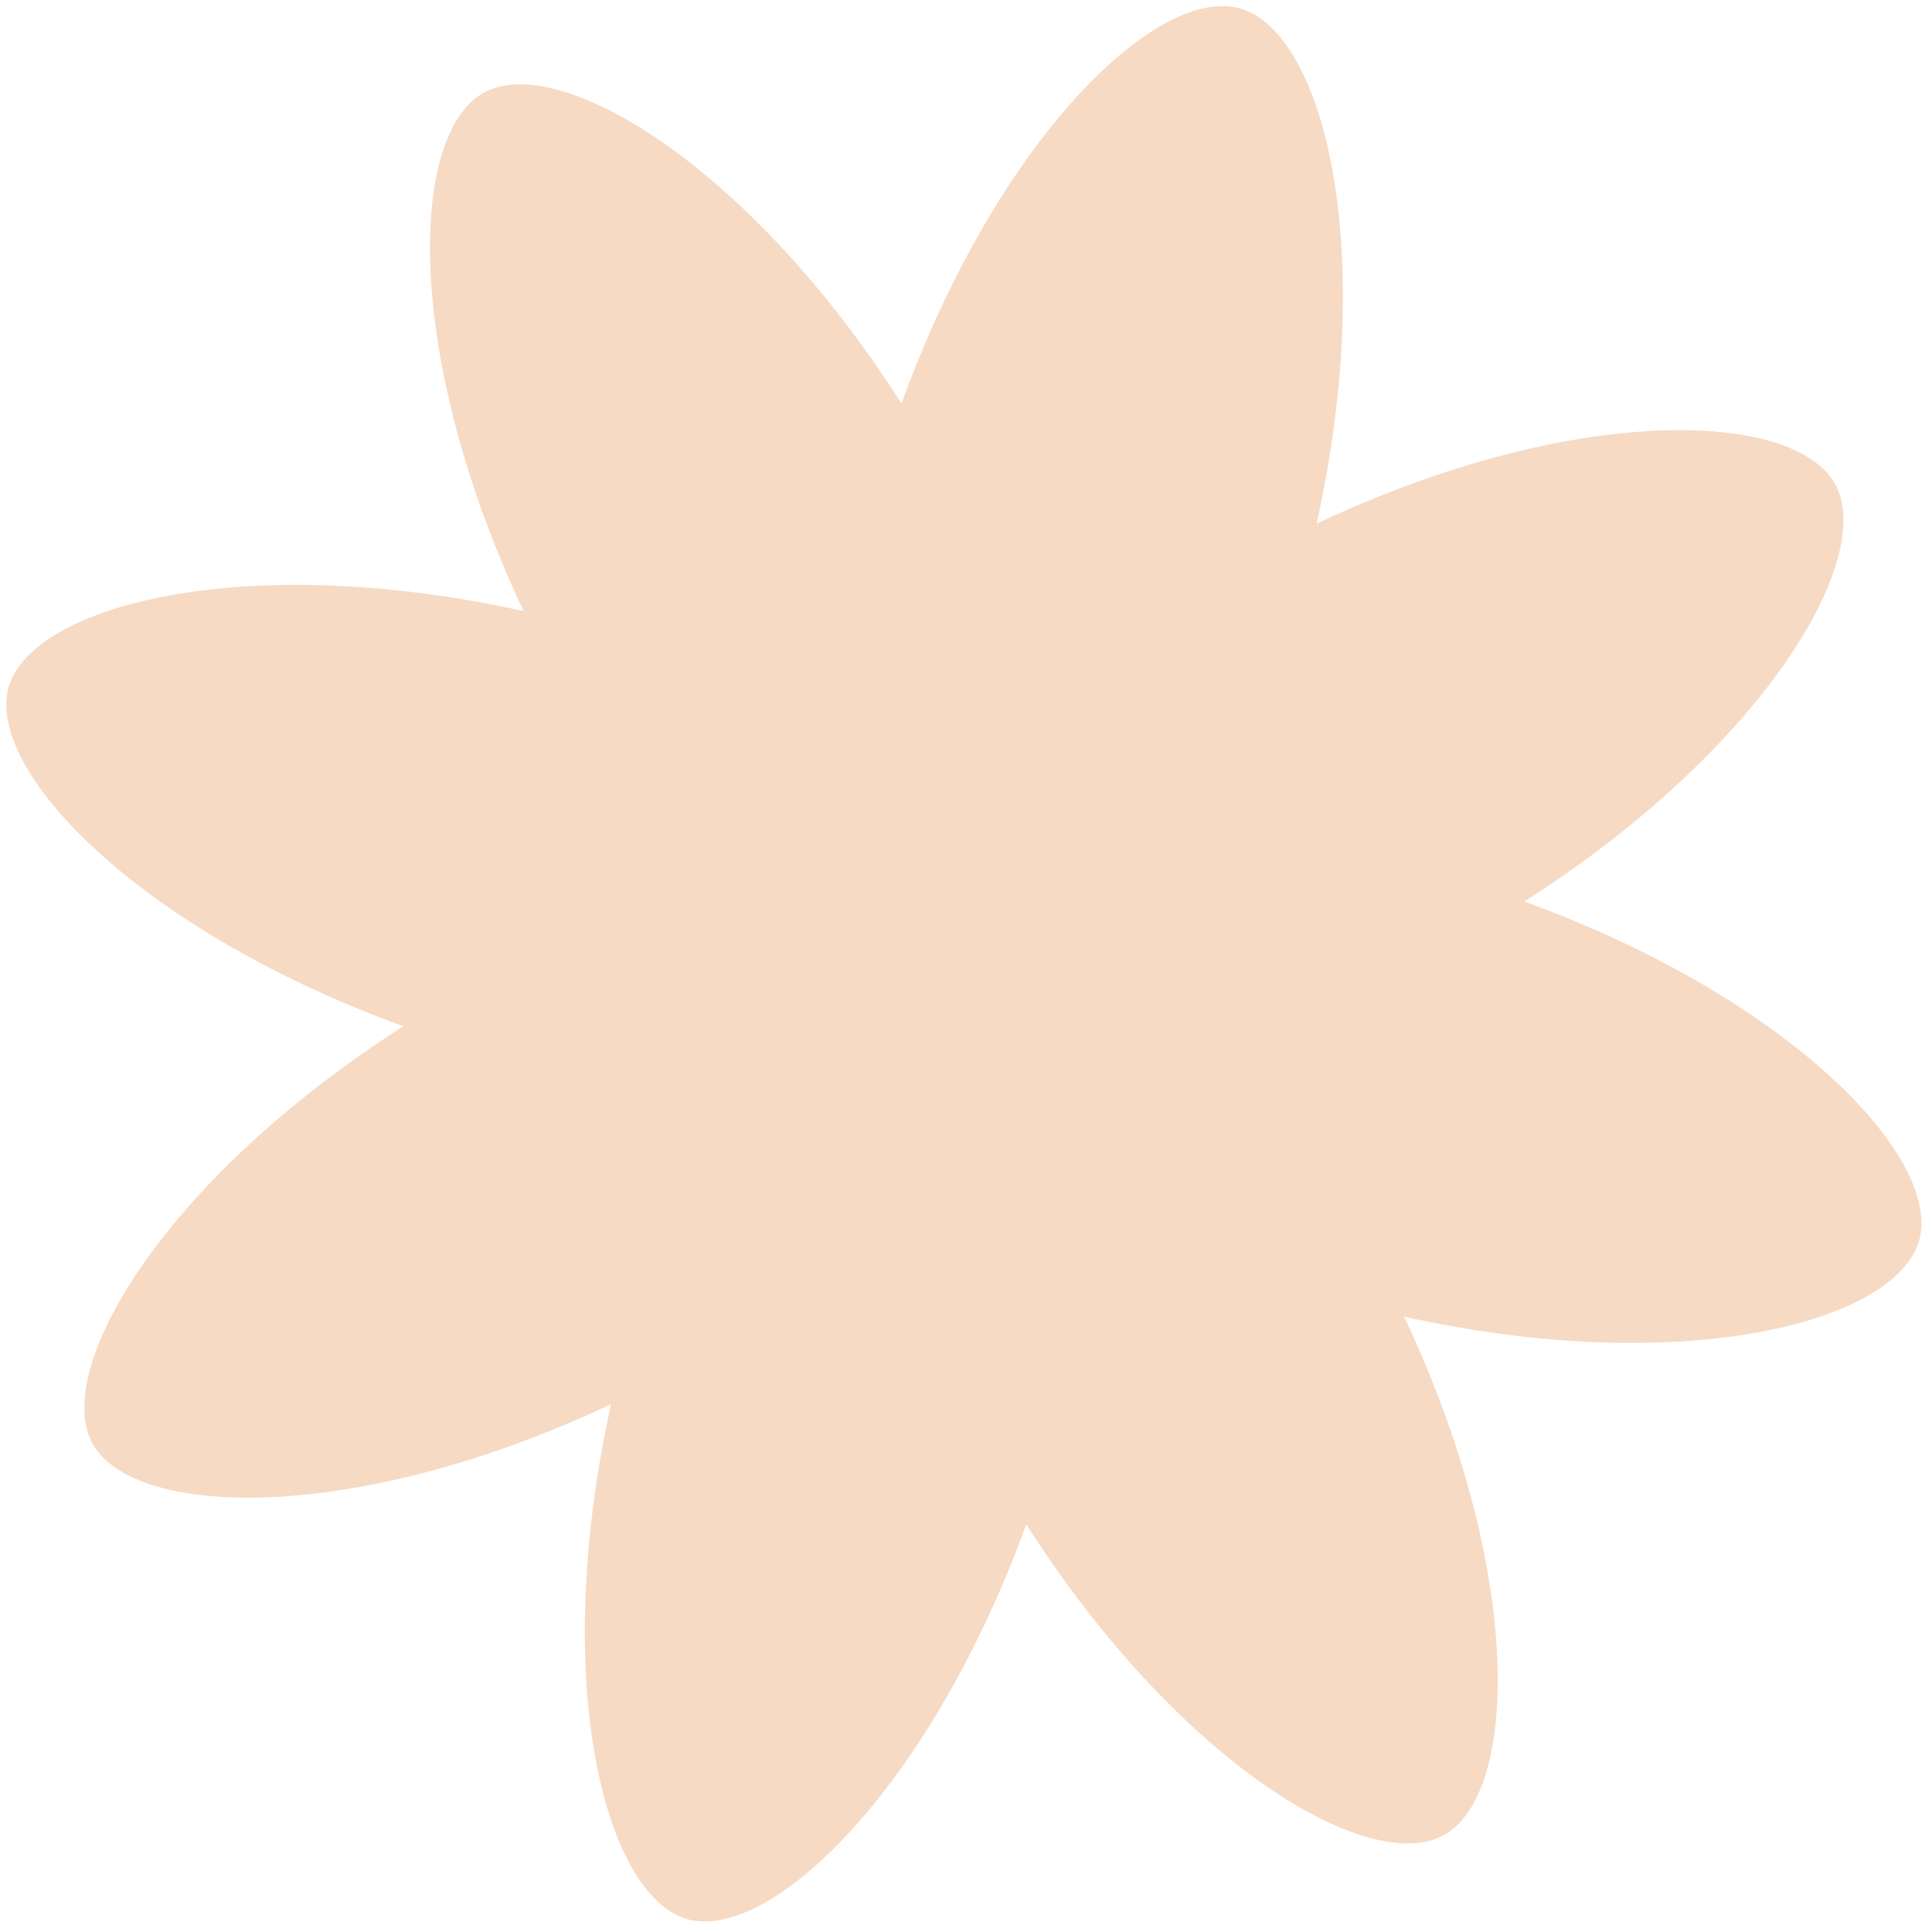 <?xml version="1.0" encoding="UTF-8"?> <svg xmlns="http://www.w3.org/2000/svg" width="78" height="78" viewBox="0 0 78 78" fill="none"><path d="M41.433 61.54C47.557 71.15 55.25 75.742 58.282 74.095C61.314 72.448 61.55 63.471 56.688 53.157C67.825 55.627 76.49 53.441 77.478 50.094C78.425 46.755 72.255 40.287 61.539 36.396C71.149 30.272 75.741 22.579 74.094 19.547C72.407 16.524 63.471 16.279 53.156 21.141C55.626 10.004 53.44 1.339 50.093 0.351C46.745 -0.637 40.286 5.574 36.395 16.29C30.271 6.68 22.578 2.088 19.546 3.735C16.514 5.381 16.278 14.358 21.14 24.673C10.003 22.203 1.338 24.389 0.35 27.736C-0.597 31.075 5.573 37.543 16.289 41.434C6.679 47.558 2.087 55.251 3.734 58.283C5.422 61.306 14.358 61.551 24.672 56.689C22.202 67.826 24.388 76.491 27.735 77.479C31.074 78.426 37.542 72.256 41.433 61.54Z" fill="#EEB788" fill-opacity="0.5"></path></svg> 